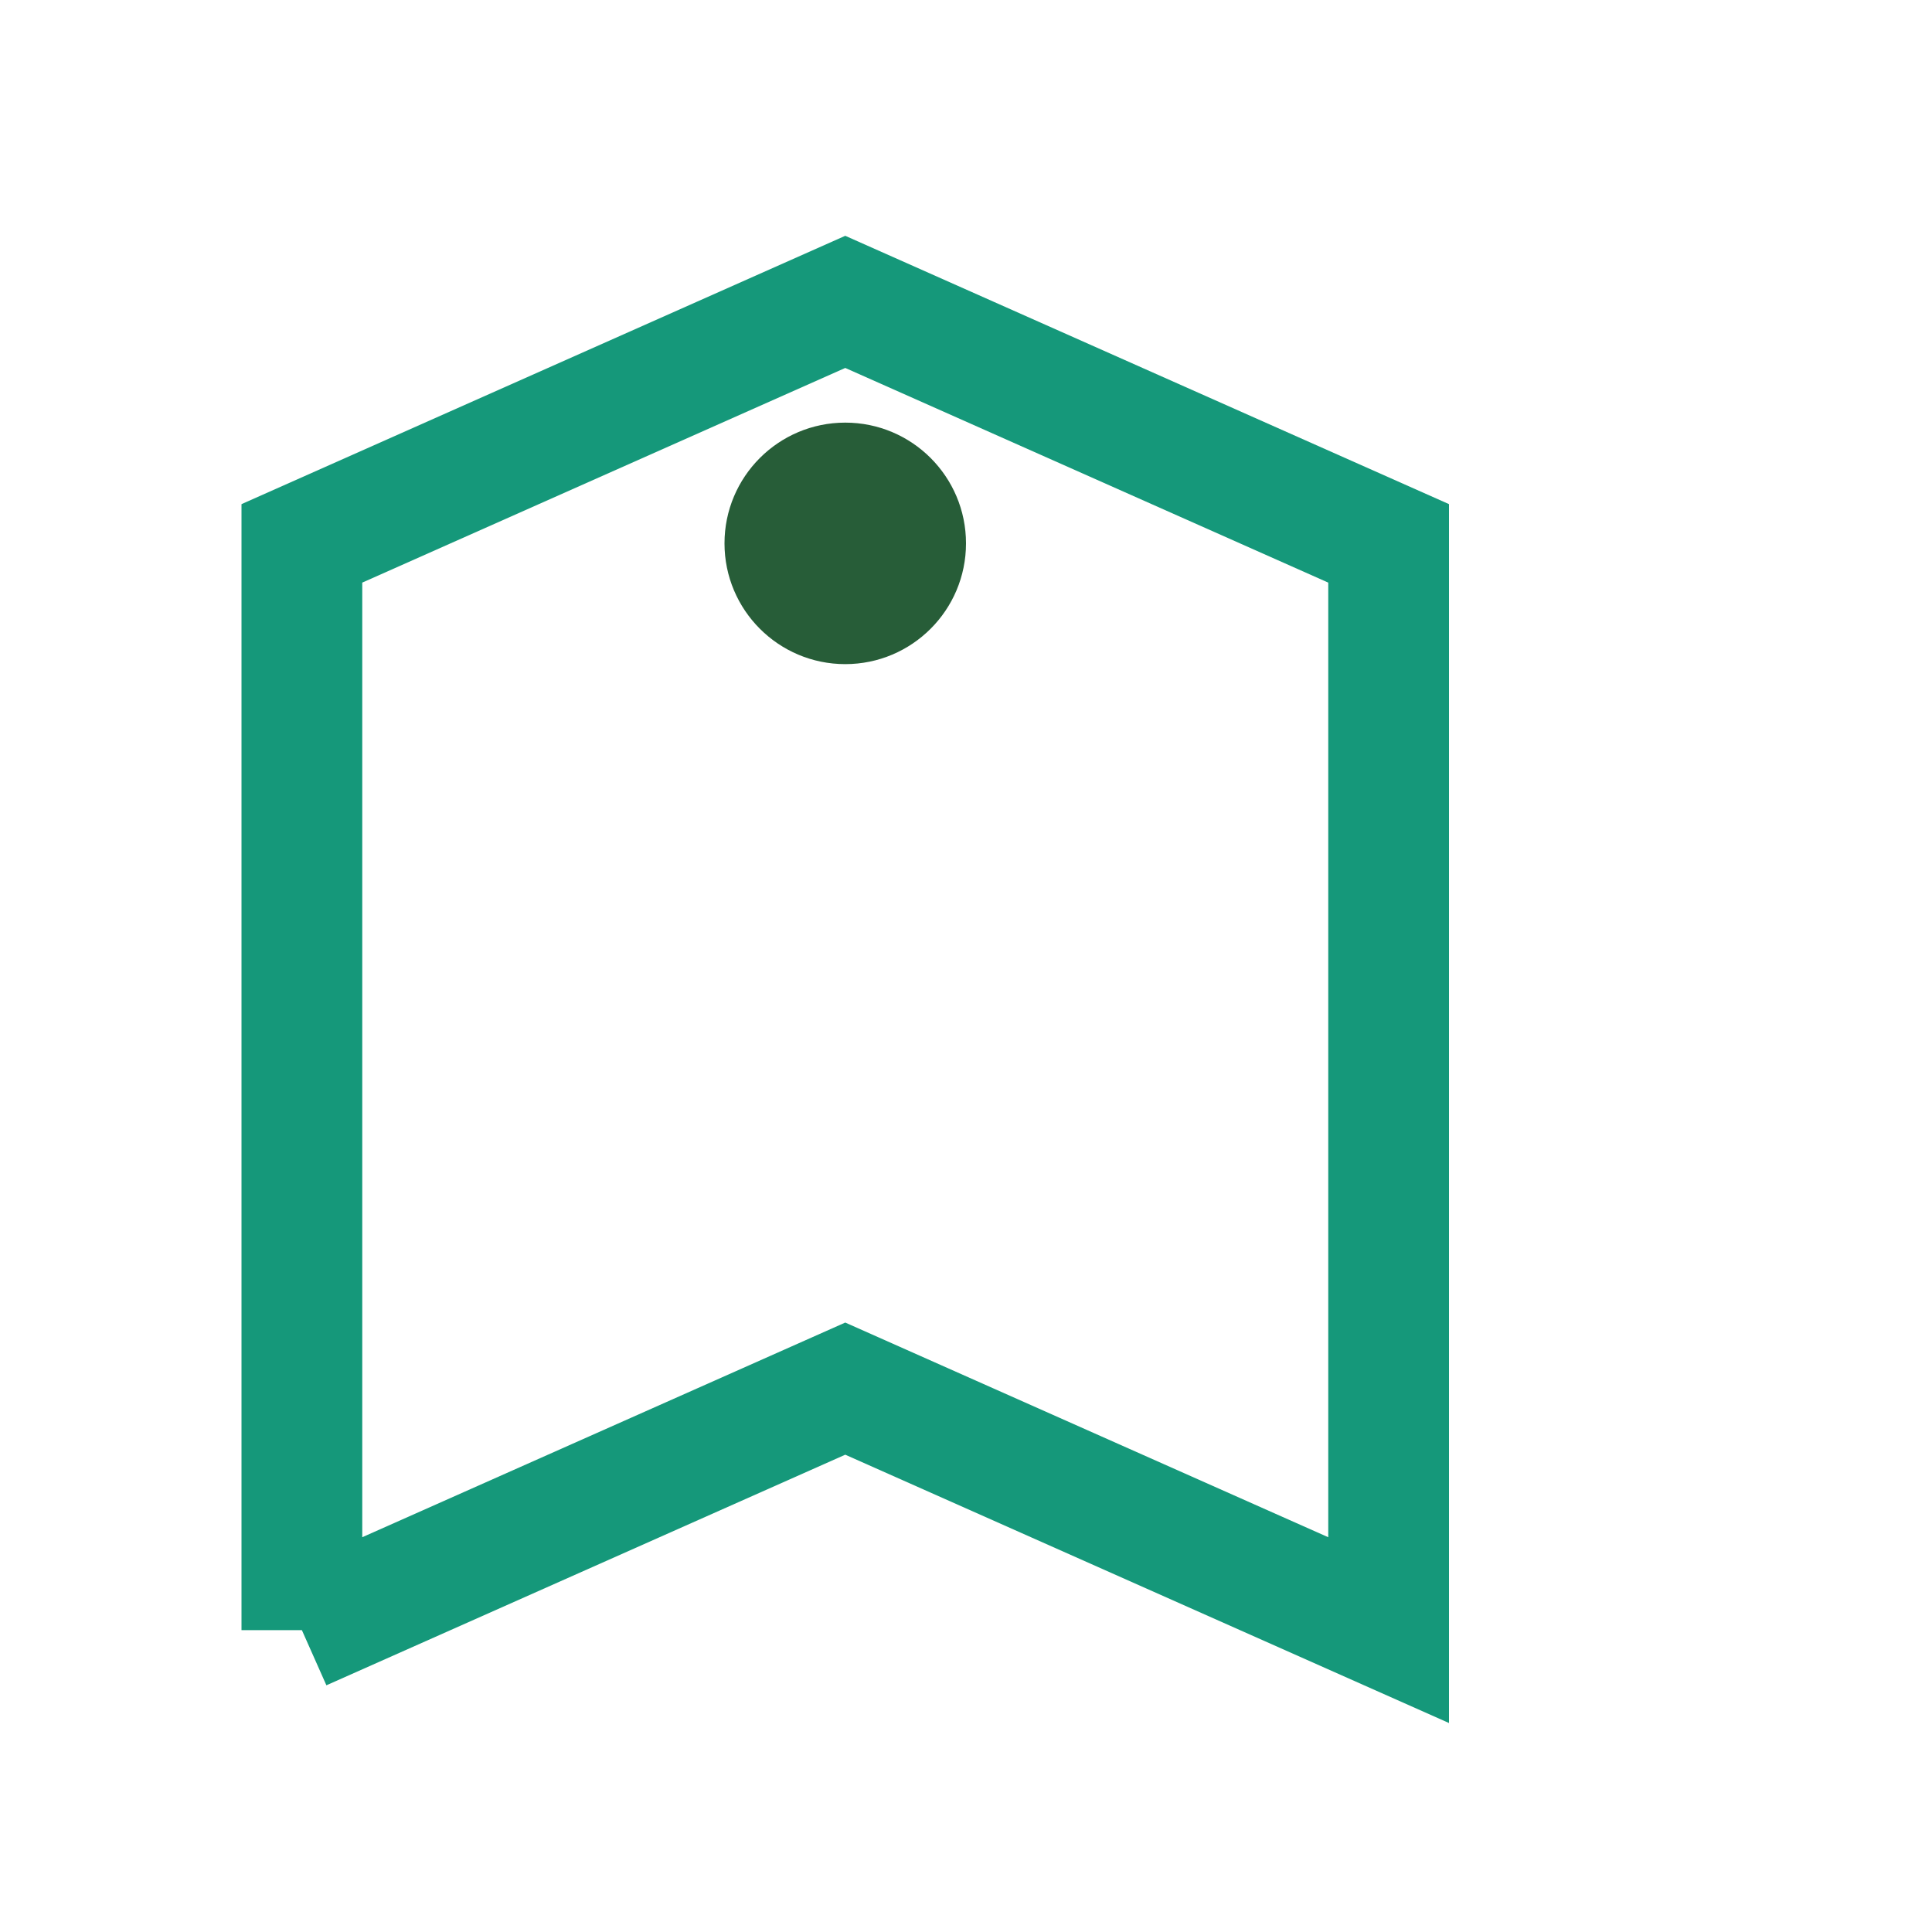 <?xml version="1.0" encoding="UTF-8"?>
<svg xmlns="http://www.w3.org/2000/svg" width="32" height="32" viewBox="0 0 32 32"><polyline points="5,27 5,9 14,5 23,9 23,27 14,23 5,27" fill="none" stroke="#15987a" stroke-width="2"/><circle cx="14" cy="9" r="2" fill="#275d38"/></svg>